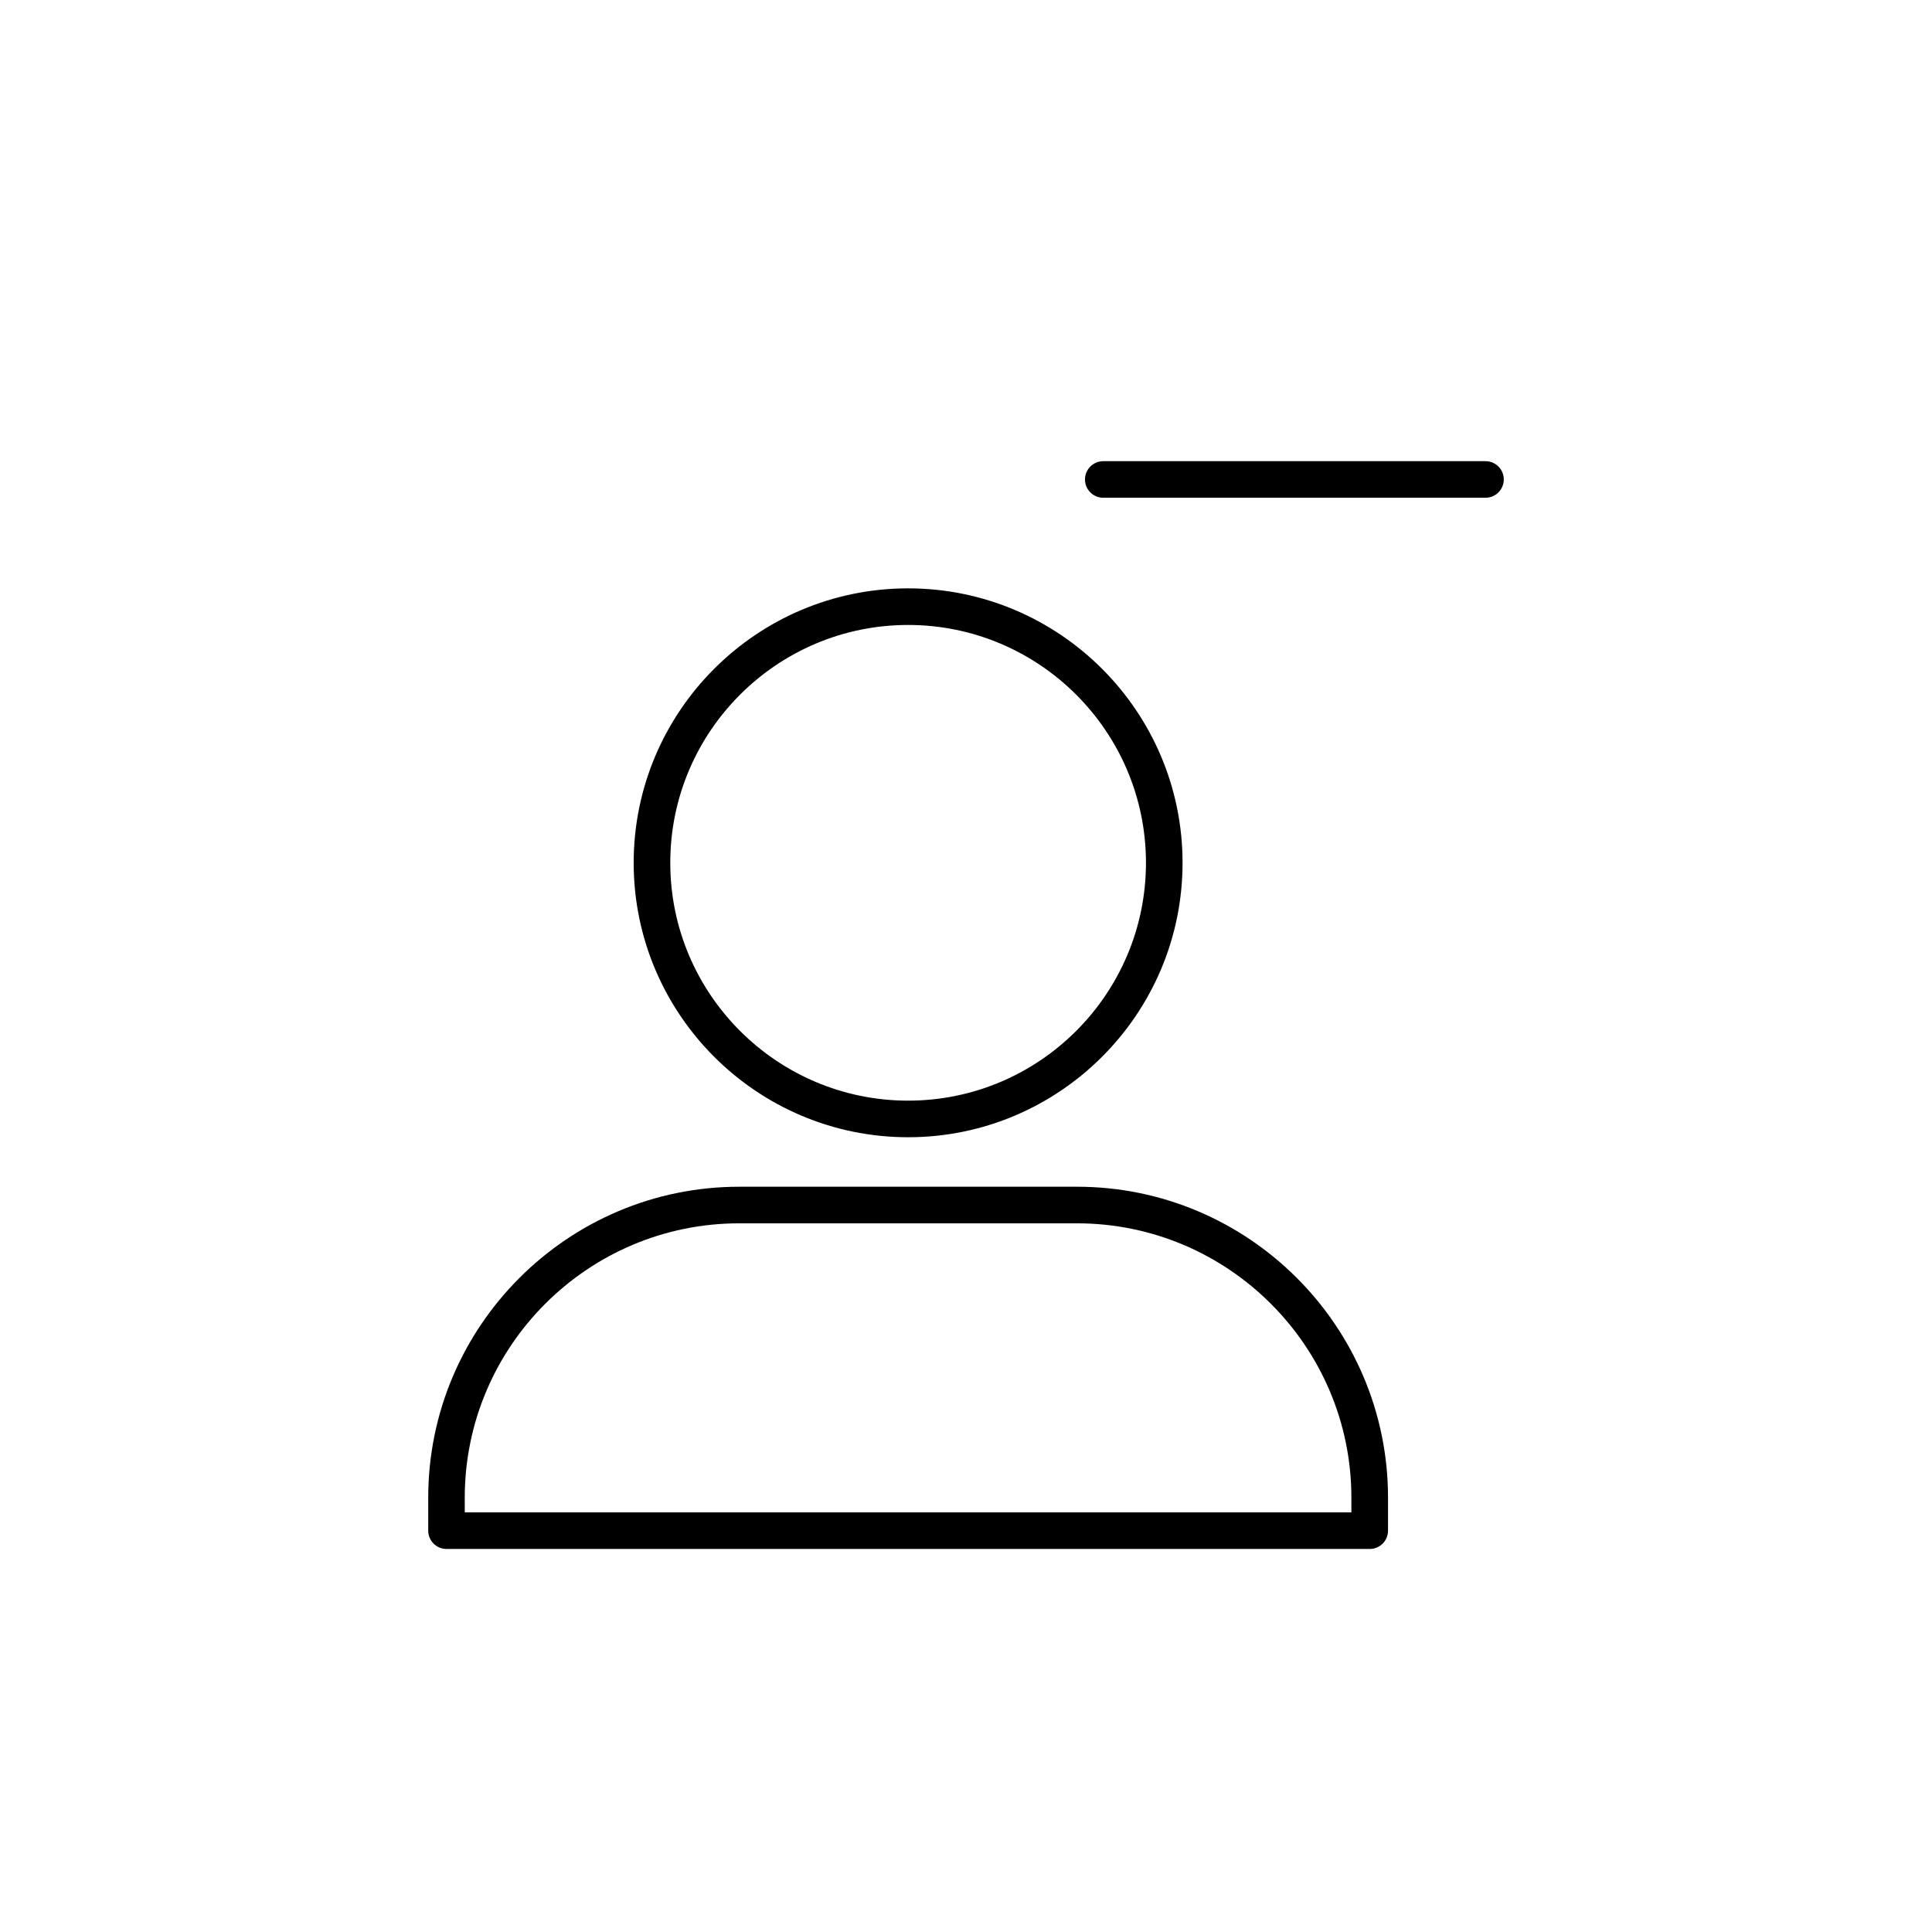 <?xml version="1.0" encoding="UTF-8"?>
<!-- Uploaded to: ICON Repo, www.svgrepo.com, Generator: ICON Repo Mixer Tools -->
<svg fill="#000000" width="800px" height="800px" version="1.1" viewBox="144 144 512 512" xmlns="http://www.w3.org/2000/svg">
 <g>
  <path d="m384.66 445.38c-40.102 0-72.73-32.625-72.73-72.73 0-40.102 32.625-72.73 72.73-72.73 40.102 0 72.73 32.625 72.73 72.73-0.004 40.105-32.629 72.73-72.73 72.73zm0-135.76c-34.754 0-63.031 28.277-63.031 63.031 0 34.754 28.277 63.031 63.031 63.031s63.031-28.277 63.031-63.031c0-34.754-28.277-63.031-63.031-63.031z"/>
  <path d="m506.99 554.49h-244.66c-2.676 0-4.848-2.172-4.848-4.848v-8.719c0-45.449 36.977-82.426 82.426-82.426h89.508c45.449 0 82.426 36.977 82.426 82.426v8.719c0 2.68-2.172 4.848-4.848 4.848zm-239.82-9.695h234.96v-3.871c0-40.102-32.625-72.73-72.73-72.73h-89.508c-40.102 0-72.73 32.625-72.73 72.73z"/>
  <path d="m537.67 275.91h-101.29c-2.676 0-4.848-2.172-4.848-4.848 0-2.676 2.172-4.848 4.848-4.848h101.29c2.676 0 4.848 2.172 4.848 4.848 0 2.676-2.172 4.848-4.848 4.848z"/>
 </g>
</svg>